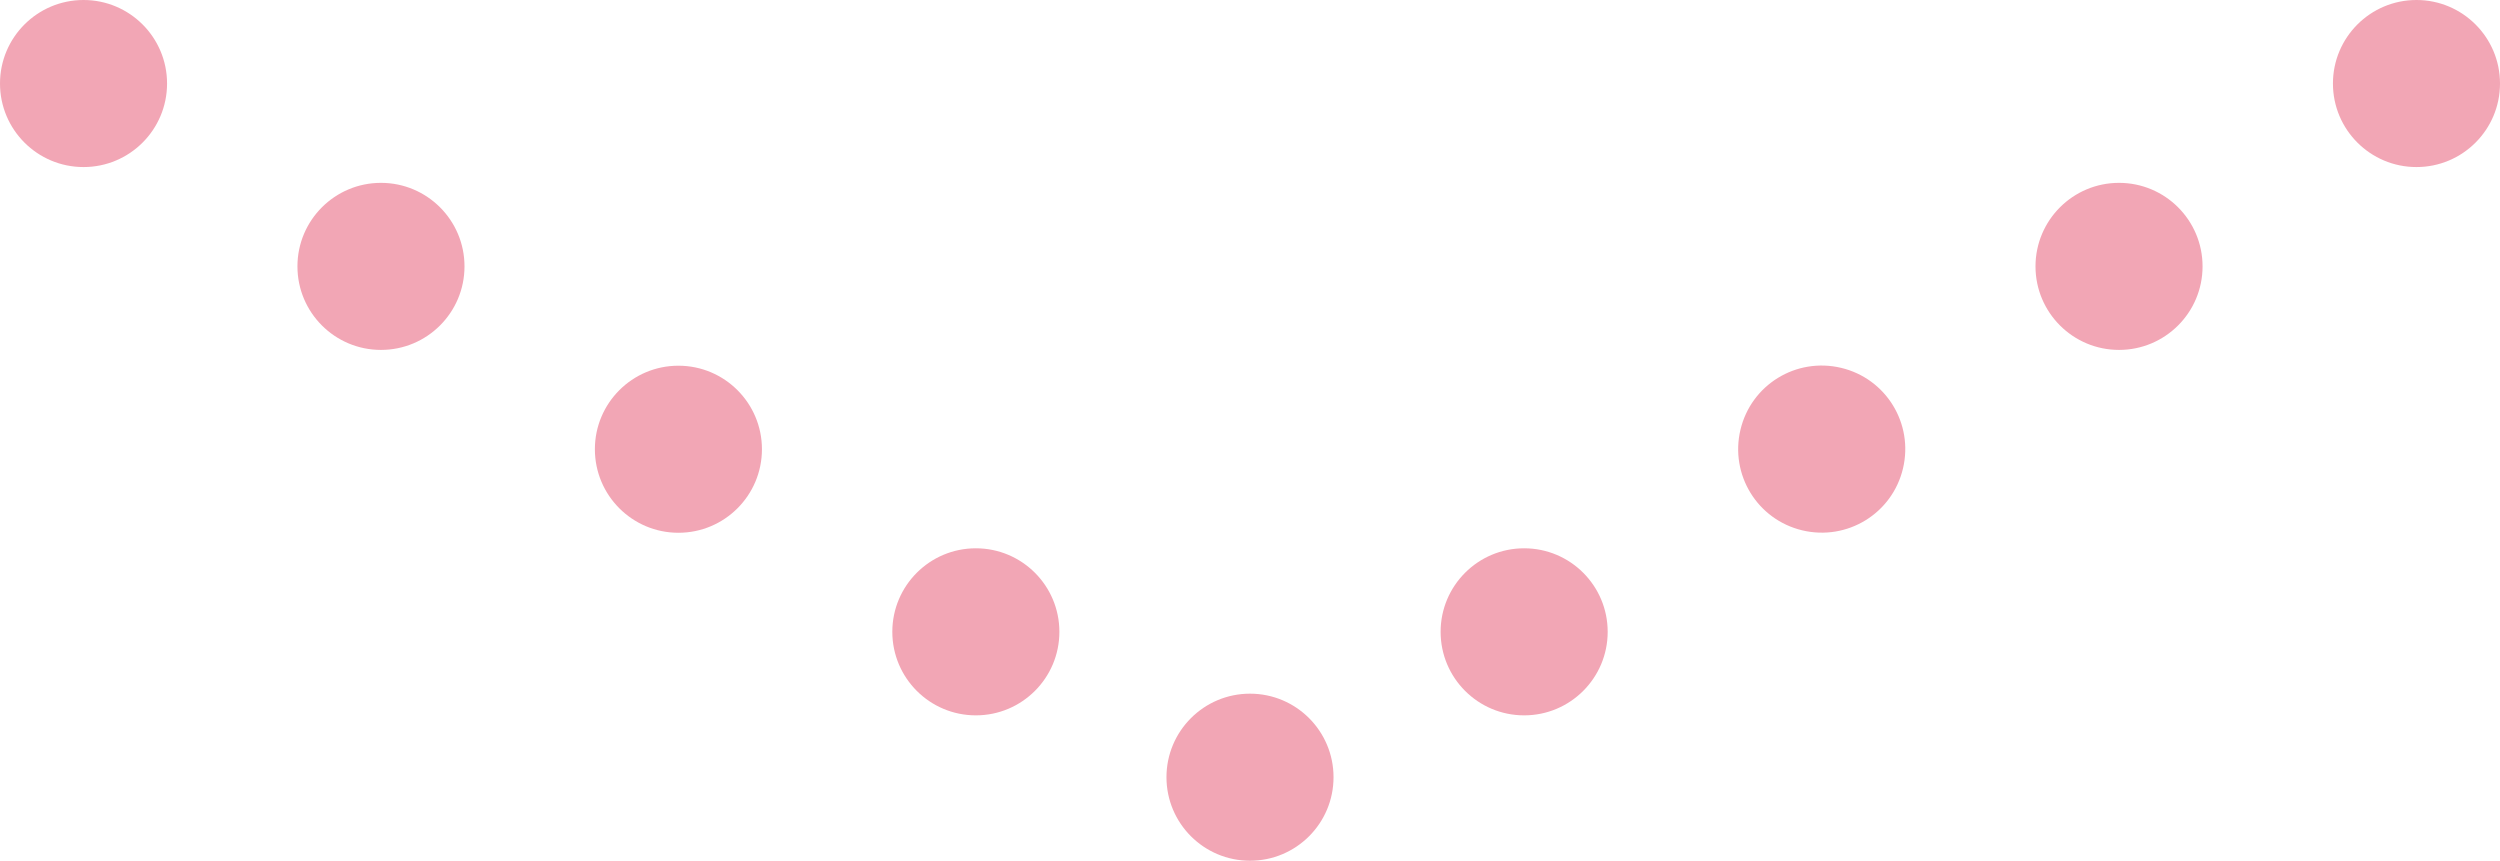 <?xml version="1.0" encoding="UTF-8"?>
<svg id="_レイヤー_2" data-name="レイヤー 2" xmlns="http://www.w3.org/2000/svg" viewBox="0 0 93.38 32.15">
  <defs>
    <style>
      .cls-1 {
        fill: #f2a6b5;
      }
    </style>
  </defs>
  <g id="_レイヤー_1-2" data-name="レイヤー 1">
    <g>
      <circle class="cls-1" cx="46.69" cy="29.03" r="3.12"/>
      <g>
        <circle class="cls-1" cx="25.34" cy="16.78" r="3.12"/>
        <circle class="cls-1" cx="36.45" cy="23.6" r="3.12"/>
        <circle class="cls-1" cx="14.23" cy="9.95" r="3.12"/>
        <circle class="cls-1" cx="3.12" cy="3.12" r="3.12"/>
      </g>
      <g>
        <path class="cls-1" d="m67.32,19.81c1.68.4,3.36-.63,3.76-2.31s-.63-3.36-2.31-3.76-3.36.63-3.76,2.31.63,3.36,2.31,3.76Z"/>
        <circle class="cls-1" cx="56.93" cy="23.6" r="3.12"/>
        <circle class="cls-1" cx="79.15" cy="9.95" r="3.12"/>
        <circle class="cls-1" cx="90.26" cy="3.12" r="3.12"/>
      </g>
    </g>
  </g>
</svg>